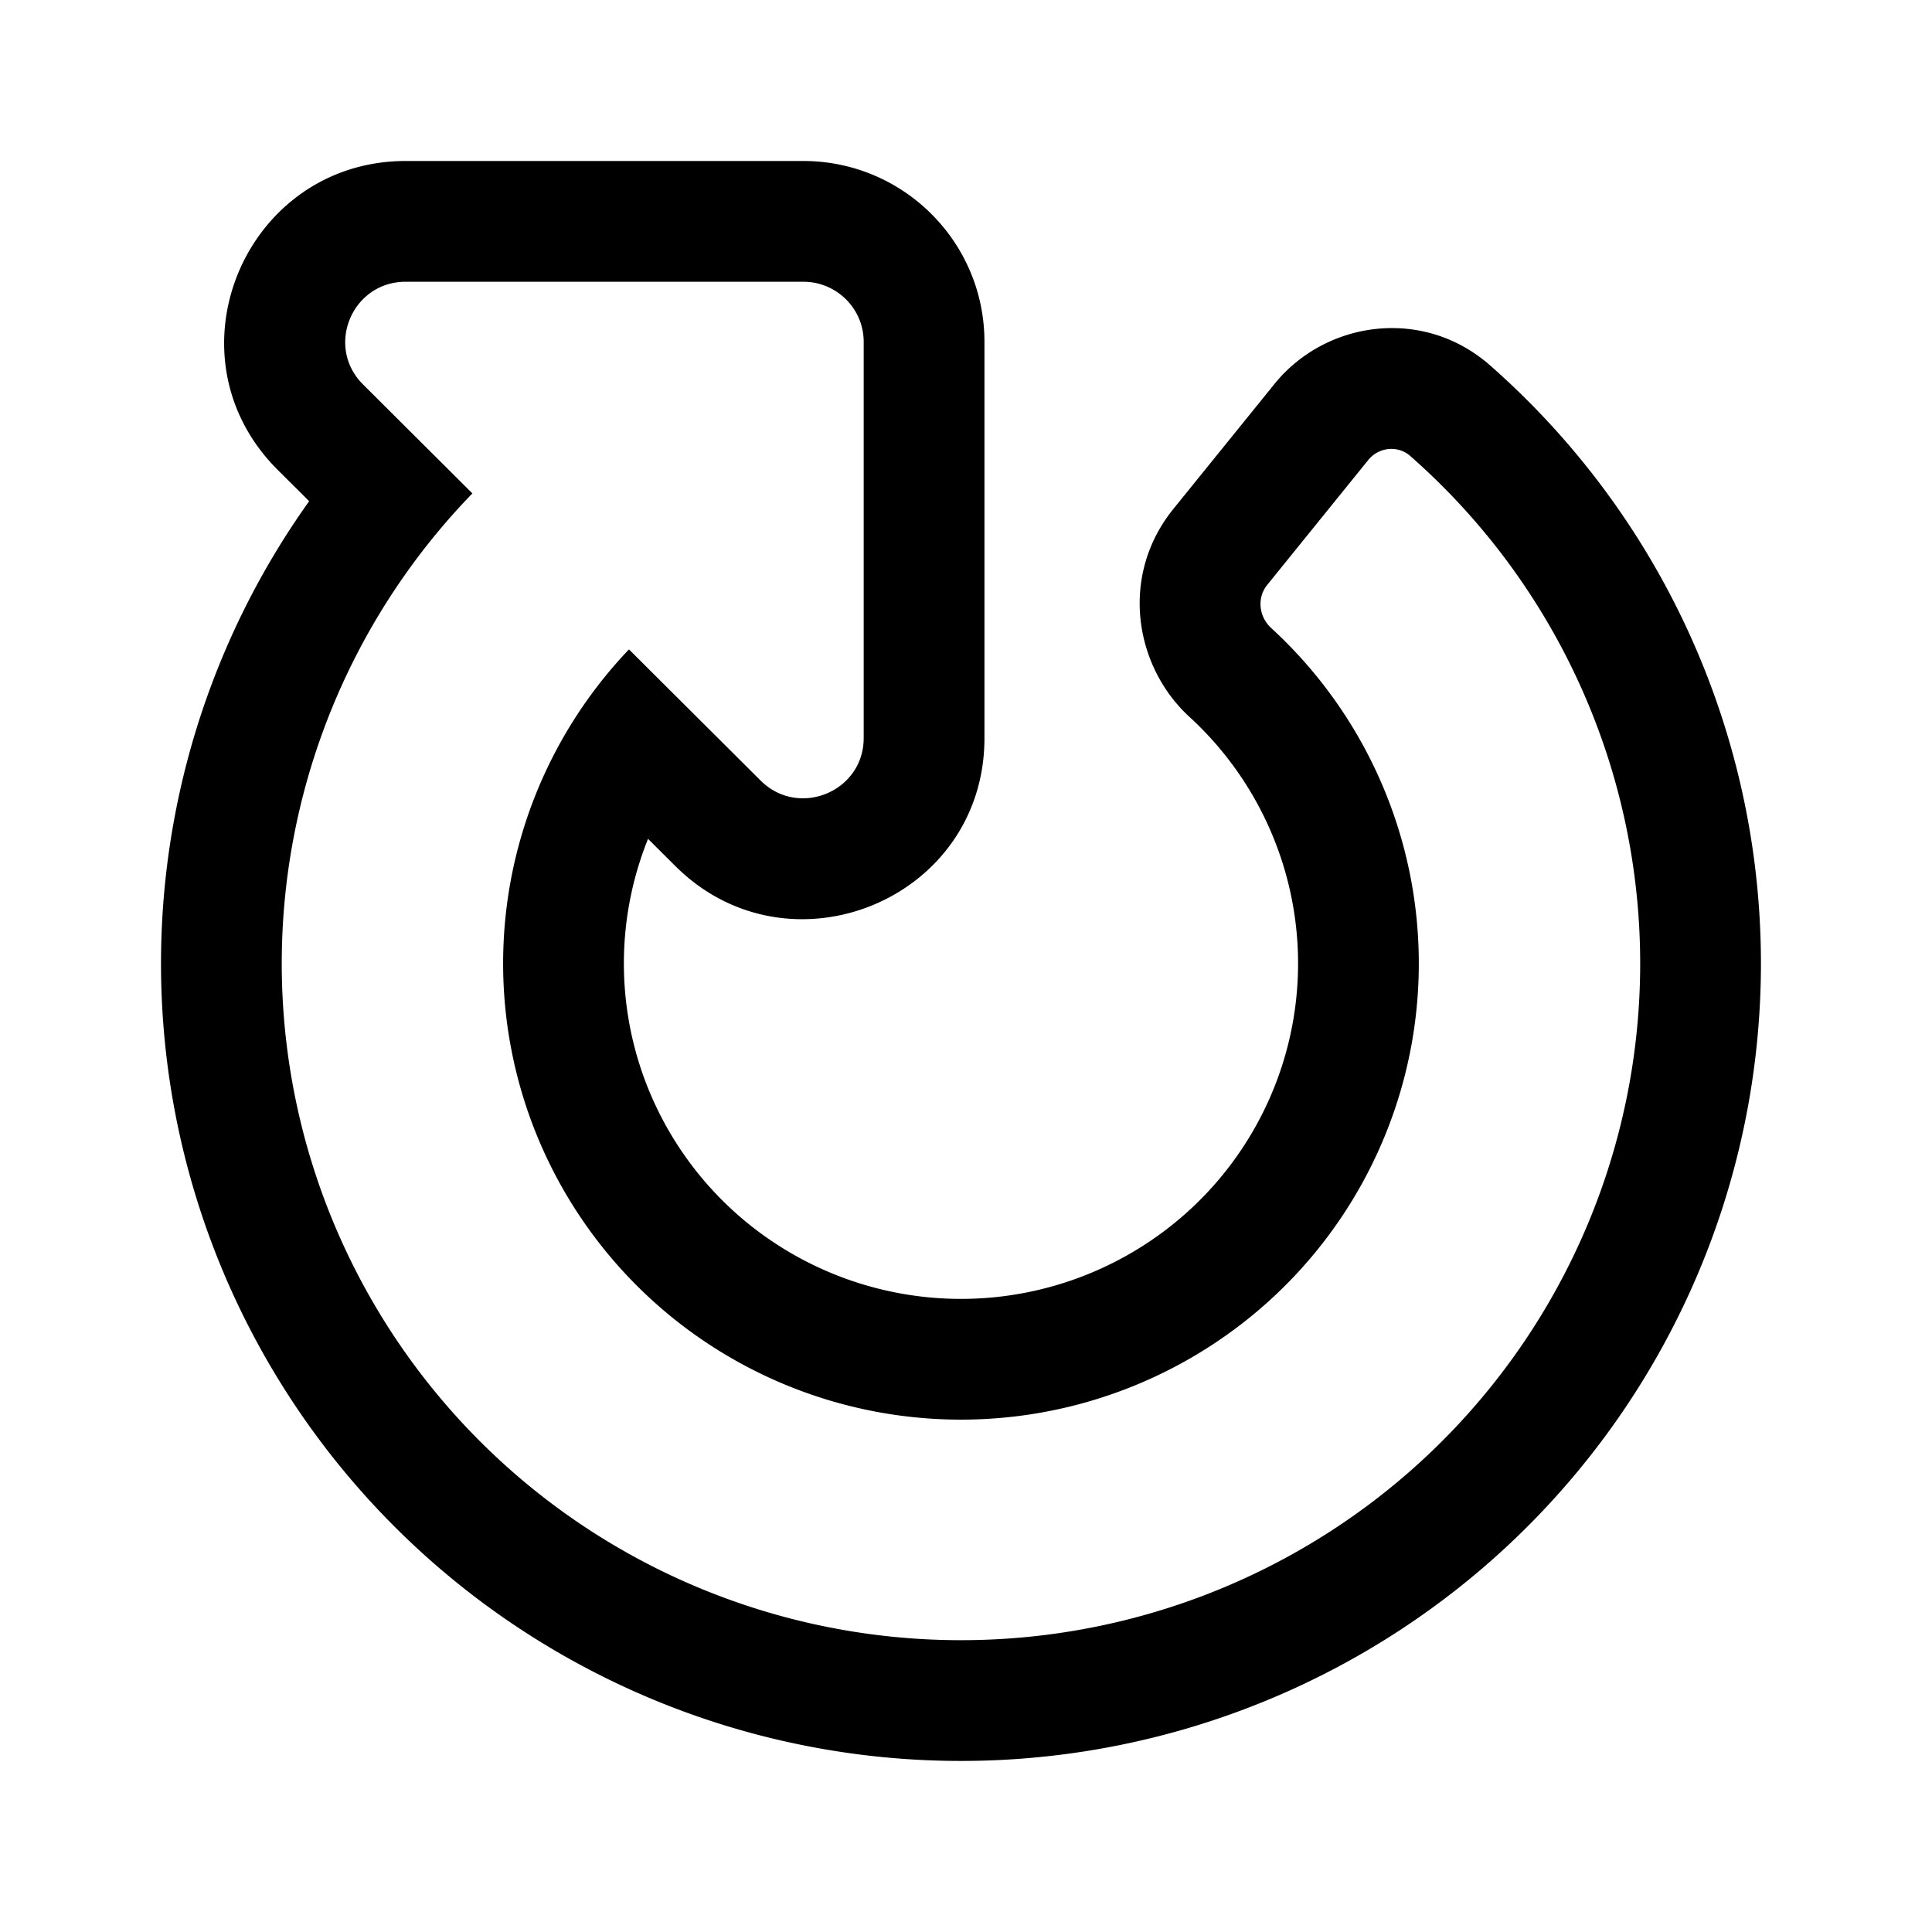 <?xml version="1.0" encoding="utf-8"?><!-- Скачано с сайта svg4.ru / Downloaded from svg4.ru -->
<svg width="800px" height="800px" viewBox="0 0 192 192" xmlns="http://www.w3.org/2000/svg" fill="none"><path fill="#000000" fill-rule="evenodd" d="M126.645 38.17c5.11-6.317 14.804-7.687 21.426-1.868a79.223 79.223 0 0 1 23.621 36.826 79.01 79.01 0 0 1-.578 47.096 79.246 79.246 0 0 1-27.272 38.441 79.654 79.654 0 0 1-44.308 16.233 79.695 79.695 0 0 1-45.728-11.671 79.326 79.326 0 0 1-31.04-35.482A79.02 79.02 0 0 1 17.4 80.951a79.118 79.118 0 0 1 13.323-31.142l-3.116-3.103C16.18 35.32 24.367 16 40.32 16h39.514c9.9 0 18 8.007 18 17.978v39.368c0 16.099-19.432 23.965-30.712 12.727l-2.721-2.71a33.174 33.174 0 0 0 .442 25.823 33.377 33.377 0 0 0 13.065 14.929 33.635 33.635 0 0 0 37.988-1.922 33.33 33.33 0 0 0 11.473-16.167 33.168 33.168 0 0 0 .243-19.773 33.308 33.308 0 0 0-9.4-15.004c-5.509-5.055-6.948-14.064-1.607-20.667l10.041-12.412ZM55.377 74.373a45.178 45.178 0 0 0-1.508 39.67 45.381 45.381 0 0 0 17.759 20.298 45.633 45.633 0 0 0 26.182 6.682 45.608 45.608 0 0 0 25.367-9.292 45.327 45.327 0 0 0 15.601-21.989 45.167 45.167 0 0 0 .331-26.925 45.313 45.313 0 0 0-12.785-20.41c-1.219-1.119-1.43-2.993-.39-4.278l10.04-12.412c1.04-1.285 2.934-1.492 4.176-.4a67.214 67.214 0 0 1 20.044 31.247 67.003 67.003 0 0 1-.49 39.944 67.248 67.248 0 0 1-23.144 32.619 67.648 67.648 0 0 1-37.633 13.786 67.696 67.696 0 0 1-38.842-9.912 67.327 67.327 0 0 1-26.345-30.114 67.018 67.018 0 0 1-4.554-39.688 67.164 67.164 0 0 1 17.76-34.165l-10.87-10.83C32.296 34.44 34.973 28 40.319 28h39.514c3.314 0 6 2.676 6 5.978v39.368c0 5.325-6.463 7.992-10.242 4.226L62.506 64.536a45.334 45.334 0 0 0-7.129 9.837Z" clip-rule="evenodd"/></svg>
